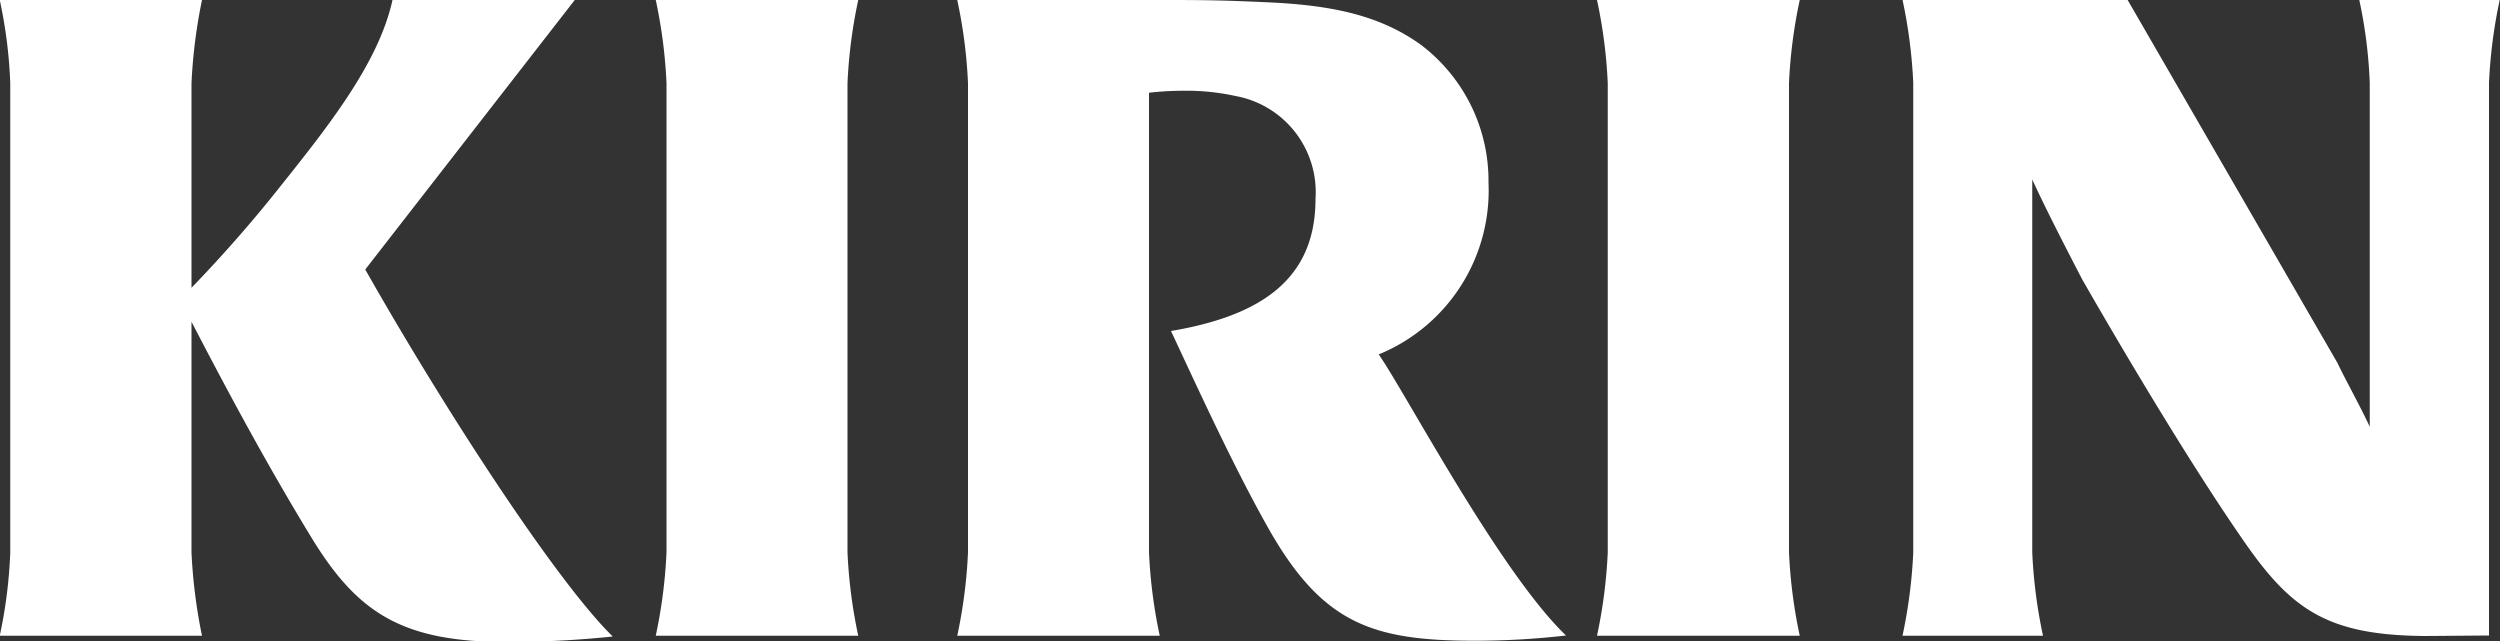 <svg id="圖層_1" data-name="圖層 1" xmlns="http://www.w3.org/2000/svg" viewBox="0 0 100 25.64"><rect x="0" y="0" width="100" height="25.64" fill="#333333" stroke="none"/><defs><style>.cls-1{fill:#fff;}</style></defs><path class="cls-1" d="M944.28,530.83a20,20,0,0,1,.43-3.32h-8.1a20,20,0,0,1,.43,3.32c0,.51,0,1.51,0,2.11V547.5c0,.6,0,1.61,0,2.11a20.11,20.11,0,0,1-.43,3.33h8.1a20.11,20.11,0,0,1-.43-3.33c0-.5,0-1.51,0-2.11V532.94c0-.6,0-1.6,0-2.11m37.66,0a20,20,0,0,1,.43-3.32h-8.11a20,20,0,0,1,.43,3.32c0,.51,0,1.51,0,2.11V547.5c0,.6,0,1.61,0,2.11a20.11,20.11,0,0,1-.43,3.33h8.11a20.11,20.11,0,0,1-.43-3.33c0-.5,0-1.51,0-2.11V532.94c0-.6,0-1.6,0-2.11m28,22.1v-20c0-.6,0-1.6,0-2.11a20.12,20.12,0,0,1,.43-3.32h-5.62a19.15,19.15,0,0,1,.42,3.32c0,.51,0,1.51,0,2.11v11.65c-.43-.92-1-1.93-1.29-2.55l-8.4-14.53h-9a20.12,20.12,0,0,1,.43,3.32c0,.51,0,1.51,0,2.11V547.5c0,.6,0,1.61,0,2.11a20.11,20.11,0,0,1-.43,3.33h5.62a20.11,20.11,0,0,1-.43-3.33c0-.5,0-1.51,0-2.11V534.69c.56,1.22,1.45,2.94,2,4,1.6,2.79,4.39,7.51,6.6,10.66,1.84,2.61,3.32,3.57,7.1,3.6Zm-76.57-25.42h-7.29c-.57,2.59-2.67,5.18-4.73,7.76-1.38,1.72-2.67,3.09-3.31,3.75v-6.08c0-.6,0-1.6,0-2.11a21.3,21.3,0,0,1,.42-3.32h-8.09a19,19,0,0,1,.42,3.32c0,.51,0,1.51,0,2.11V547.5c0,.6,0,1.61,0,2.11a19.14,19.14,0,0,1-.42,3.33h8.09a21.28,21.28,0,0,1-.42-3.33c0-.5,0-1.51,0-2.11v-7.12C919.4,543,921,546,922.83,549s3.6,4.19,7.82,4.19a40.7,40.7,0,0,0,4.24-.22c-2.24-2.19-6.68-9-9.9-14.68Zm32.15,14.18a7.08,7.08,0,0,0,4.4-6.87,6.82,6.82,0,0,0-2.72-5.53c-1.69-1.21-3.66-1.58-6.16-1.69-1.53-.07-2.33-.09-3.89-.09h-8.48a20,20,0,0,1,.43,3.32c0,.51,0,1.51,0,2.11V547.5c0,.6,0,1.61,0,2.11a20.11,20.11,0,0,1-.43,3.33h8.1a20.11,20.11,0,0,1-.43-3.33c0-.5,0-1.51,0-2.11V532.94c0-.47,0-1.19,0-1.72a12,12,0,0,1,1.4-.08,9.17,9.17,0,0,1,2.06.21,3.91,3.91,0,0,1,3.2,4.12c0,3.21-2.18,4.67-5.78,5.28,1.07,2.29,2.52,5.46,3.9,7.9,2.17,3.83,4.18,4.49,8.28,4.49a32.06,32.06,0,0,0,3.62-.21c-2.67-2.56-6.47-9.8-7.49-11.24" transform="translate(-910.38 -527.51)"/></svg>